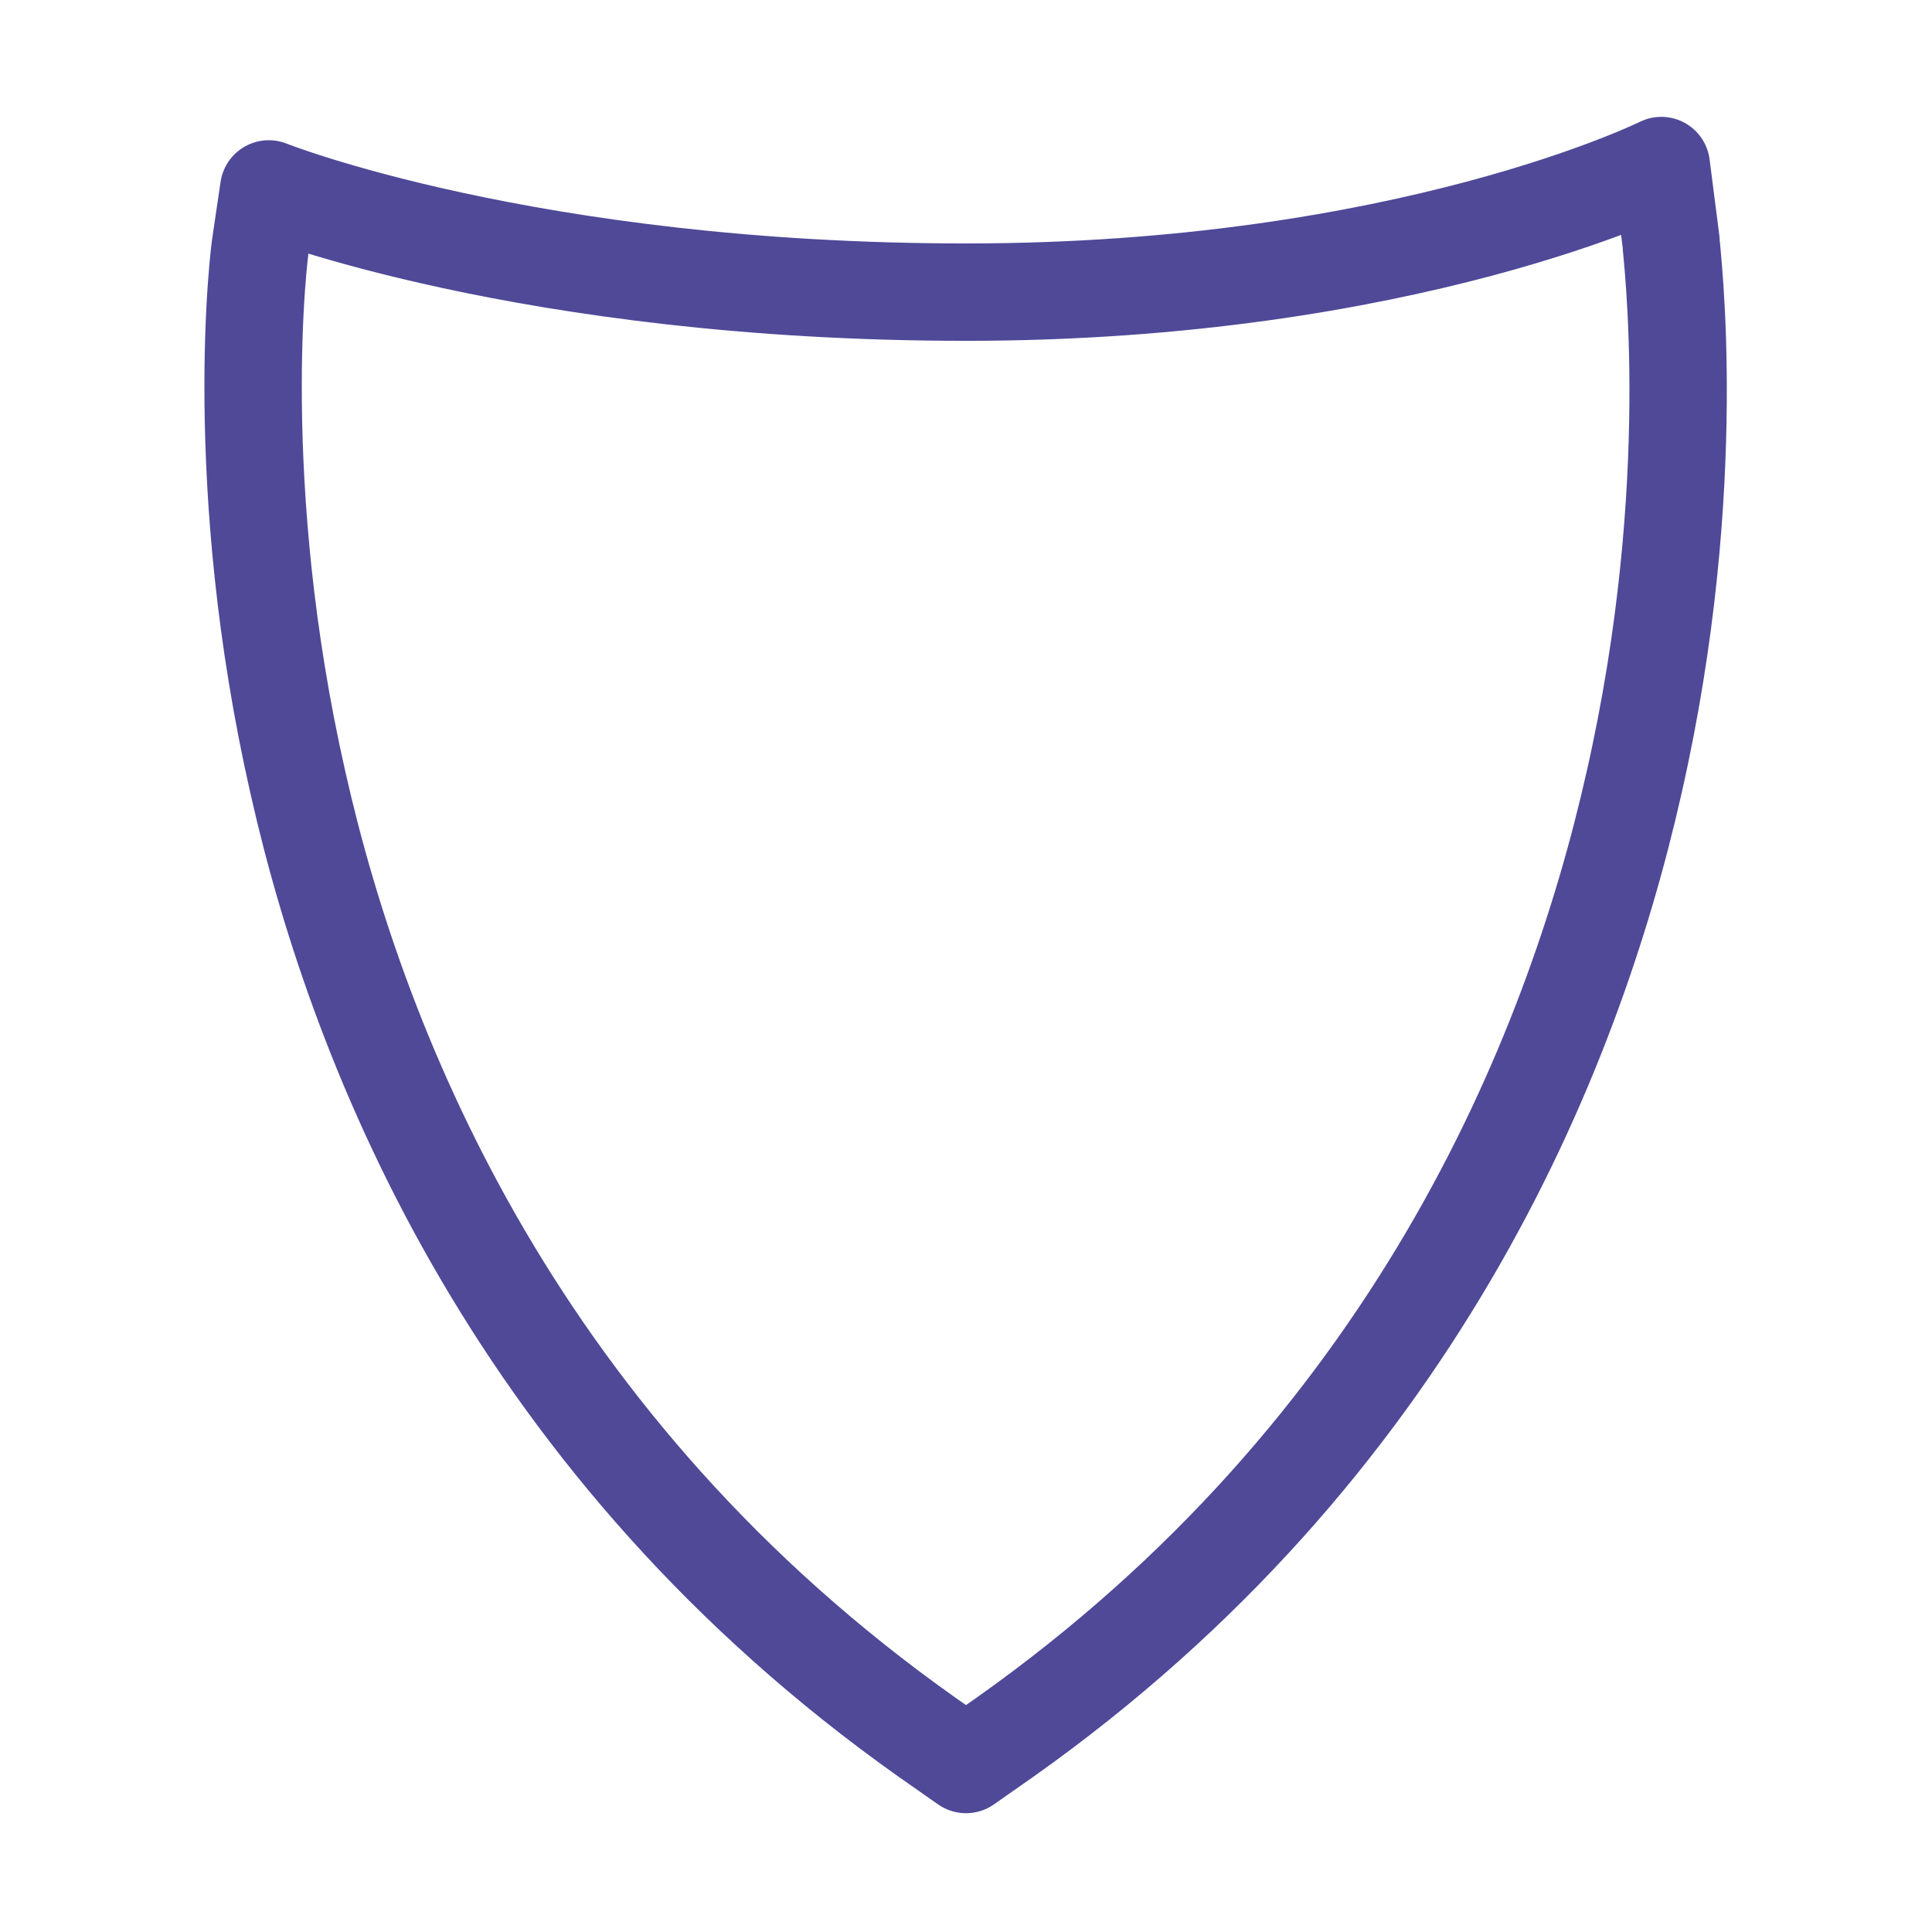 <svg xmlns="http://www.w3.org/2000/svg" xmlns:xlink="http://www.w3.org/1999/xlink" id="Calque_1" x="0px" y="0px" viewBox="0 0 99.2 99.2" style="enable-background:new 0 0 99.2 99.2;" xml:space="preserve"><style type="text/css">.st0{fill:none;stroke:#4F4998;stroke-width:5;stroke-linecap:round;stroke-linejoin:round;stroke-miterlimit:10}</style><g>	<path class="st0" d="M85.3,8.5c0,0-13.1,6.5-35.7,6.5c-22.5,0-35.8-5.3-35.8-5.3l-0.4,2.7c-0.1,0.5-1.6,12.4,1.9,27.8   c3.2,14.2,11.4,34.2,32.3,49l2,1.4l2-1.4c20.9-14.8,29.1-34.8,32.3-49c3.5-15.4,1.9-27.3,1.9-27.8L85.3,8.5z"></path></g></svg>